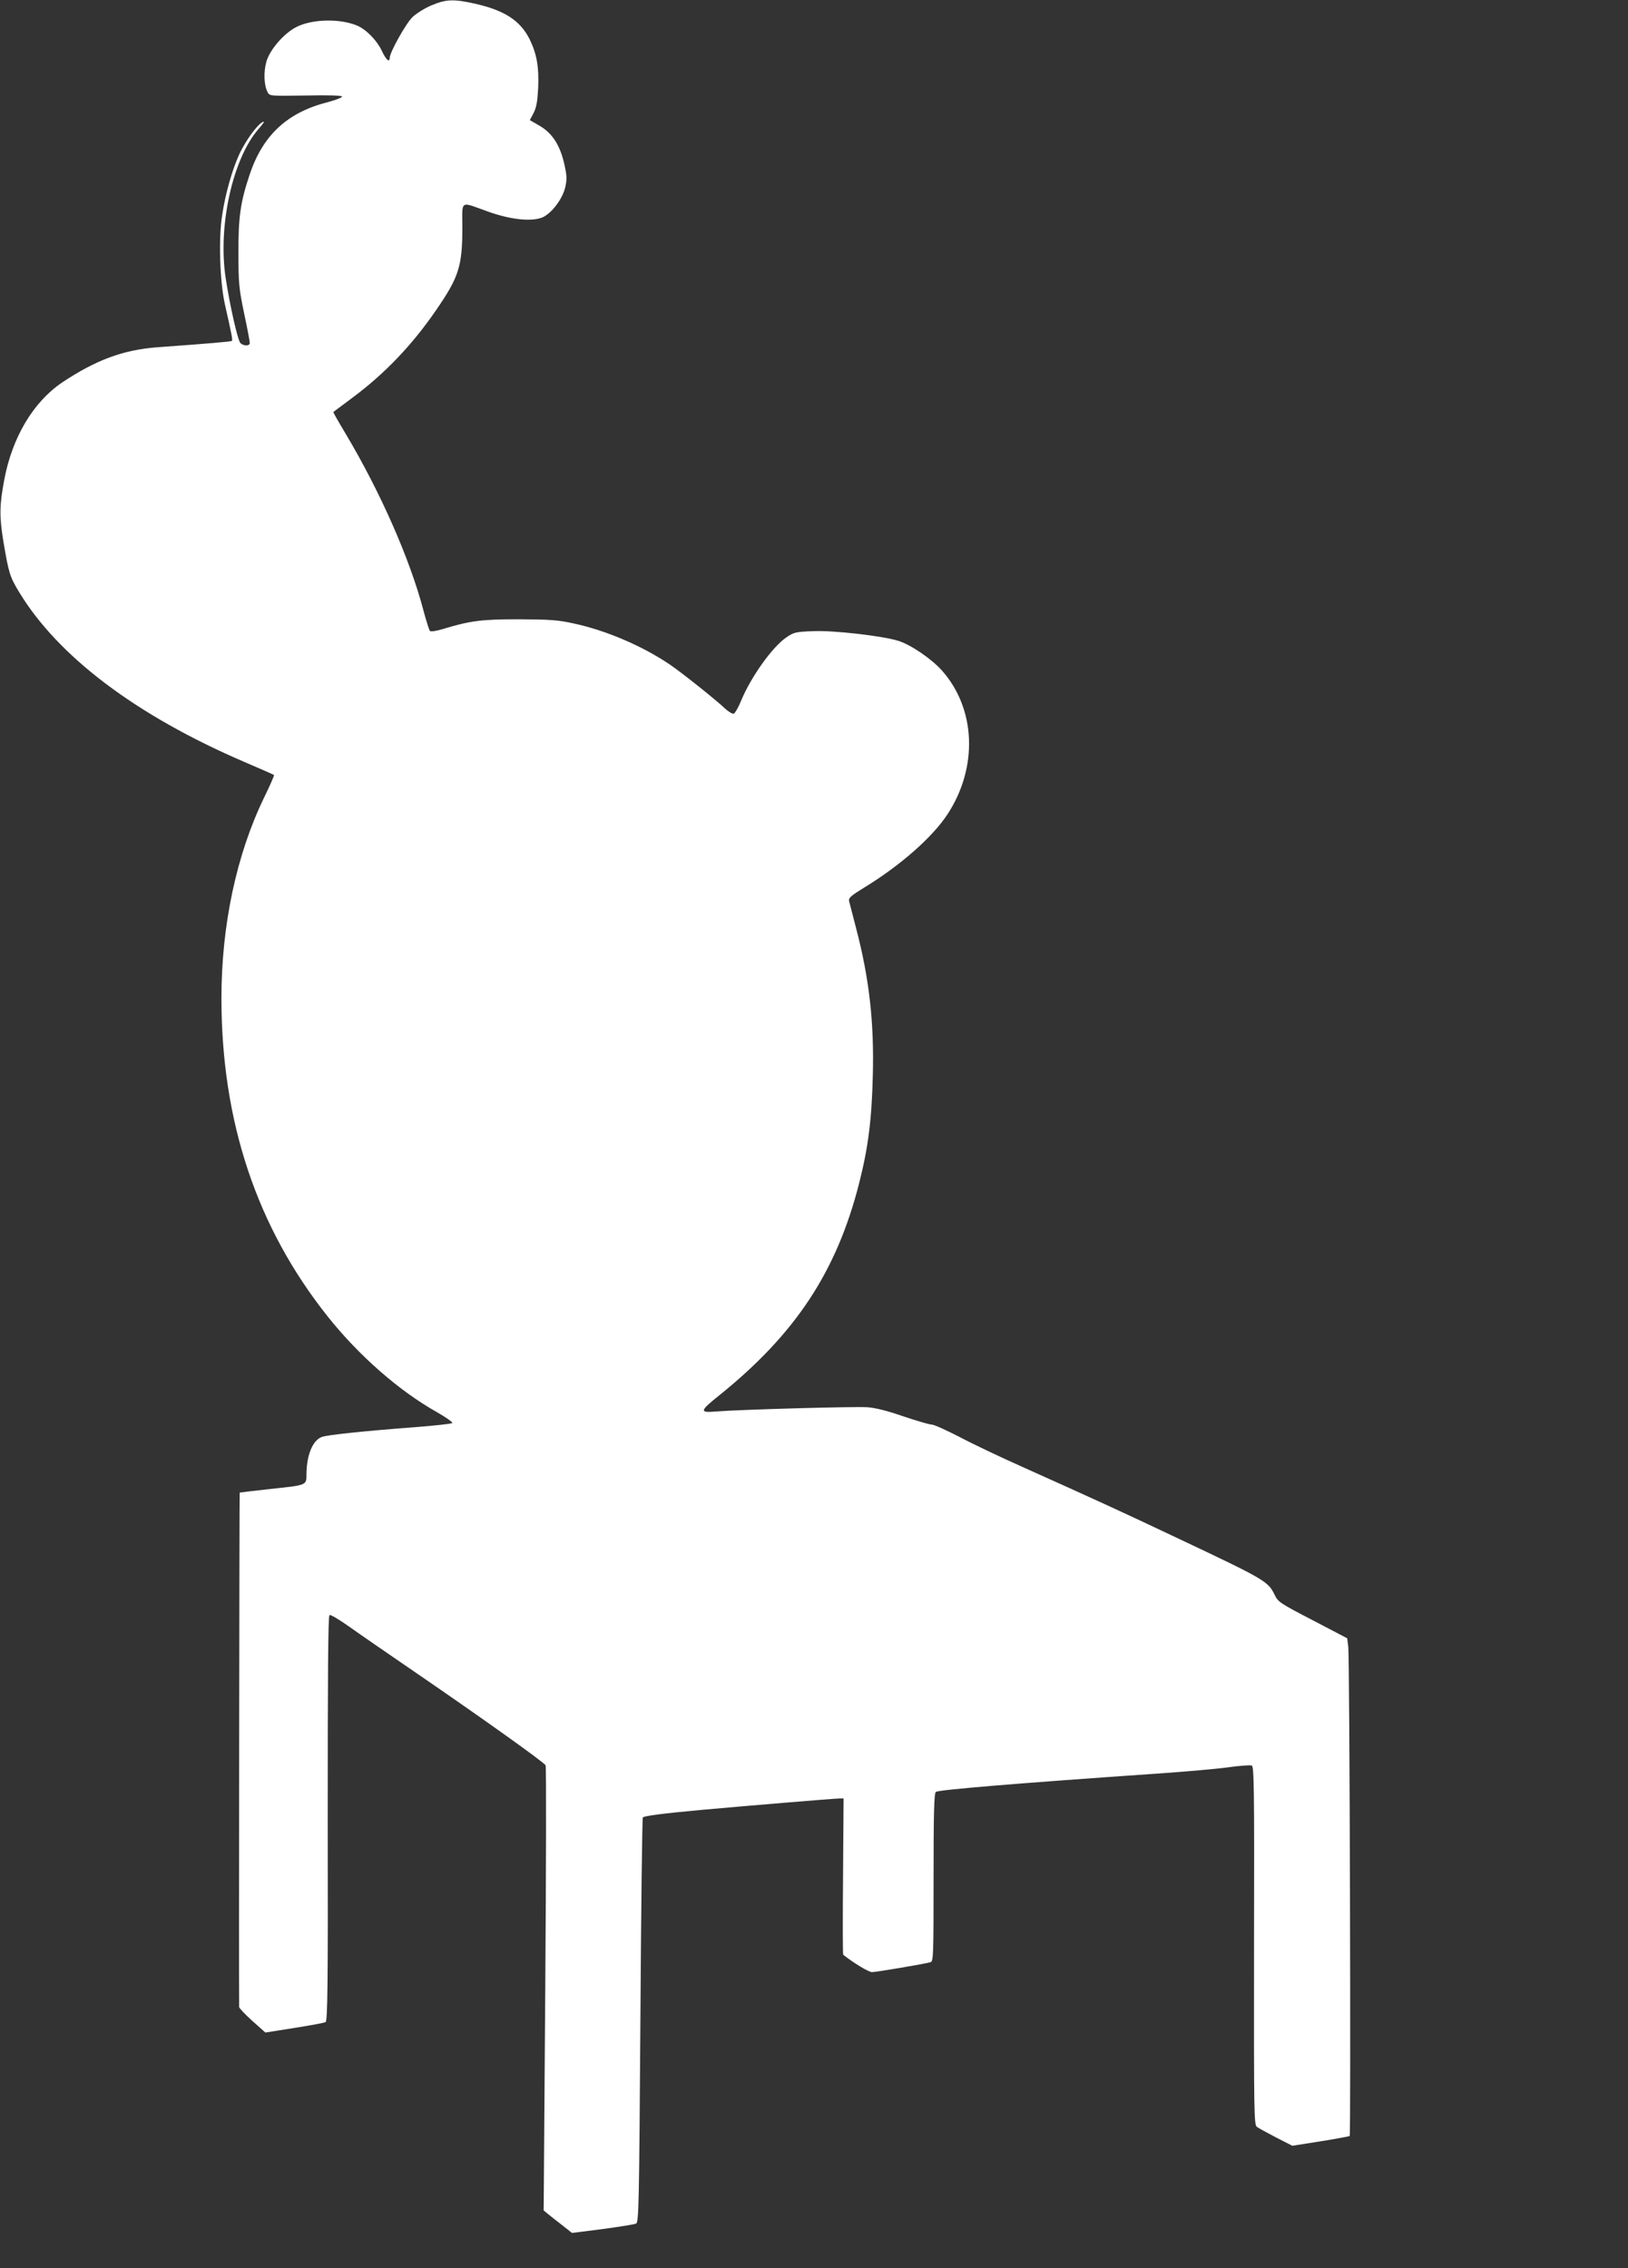 <?xml version="1.0" standalone="no"?>
<!DOCTYPE svg PUBLIC "-//W3C//DTD SVG 20010904//EN"
 "http://www.w3.org/TR/2001/REC-SVG-20010904/DTD/svg10.dtd">
<svg version="1.0" xmlns="http://www.w3.org/2000/svg"
 width="919pt" height="1280pt" viewBox="0 0 919 1280"
 preserveAspectRatio="xMidYMid meet">
<rect x="0" y="0" width="919" height="1280" fill="#333333" stroke="none"/>
<g transform="translate(0,1280) scale(0.1,-0.1)"
fill="#ffffff" stroke="none">
<path d="M2436 12770 c-38 -16 -86 -46 -108 -67 -37 -36 -128 -199 -128 -229
0 -30 -21 -12 -45 40 -28 59 -88 120 -140 142 -97 40 -252 37 -341 -8 -70 -35
-150 -127 -170 -195 -17 -60 -14 -135 7 -174 11 -21 15 -21 215 -18 131 3 204
0 205 -6 1 -5 -34 -19 -79 -31 -230 -58 -368 -186 -443 -410 -52 -156 -64
-240 -63 -444 0 -168 3 -199 32 -338 18 -84 32 -159 32 -167 0 -19 -34 -19
-53 -1 -15 16 -59 209 -83 366 -45 296 40 677 187 844 28 32 36 45 21 37 -32
-17 -96 -106 -131 -181 -40 -87 -79 -223 -97 -345 -21 -132 -13 -373 15 -500
40 -177 45 -204 40 -209 -4 -4 -132 -15 -423 -36 -191 -15 -343 -71 -533 -197
-164 -110 -284 -310 -329 -551 -27 -143 -28 -206 -5 -347 30 -178 36 -199 88
-285 220 -364 660 -697 1272 -960 91 -39 166 -72 168 -74 2 -2 -23 -59 -56
-127 -156 -321 -241 -721 -241 -1132 0 -696 199 -1293 600 -1797 175 -220 402
-419 615 -539 53 -30 92 -58 88 -62 -5 -5 -102 -15 -216 -24 -268 -20 -492
-43 -521 -55 -51 -19 -85 -102 -86 -208 0 -66 5 -63 -210 -86 -91 -10 -166
-19 -167 -20 -2 -2 -5 -2851 -3 -2903 0 -6 33 -41 74 -78 l74 -66 164 26 c90
14 169 29 176 33 11 6 14 204 12 1149 0 801 2 1143 10 1148 6 4 54 -25 108
-63 53 -38 227 -158 385 -266 372 -255 720 -503 727 -519 4 -6 3 -574 -2
-1262 l-9 -1250 28 -23 c15 -12 51 -41 80 -63 l52 -41 173 22 c95 13 180 26
189 31 15 8 17 112 24 1146 4 626 10 1141 14 1146 9 9 109 22 336 43 233 21
745 64 774 64 l23 0 -3 -439 c-2 -242 -2 -441 1 -443 59 -47 144 -98 162 -98
25 0 301 47 331 56 16 5 17 37 17 478 0 367 3 476 13 483 14 12 462 49 1244
103 160 11 344 27 407 36 64 9 123 13 132 10 13 -5 15 -120 13 -1017 -1 -973
0 -1011 17 -1023 11 -8 60 -34 109 -60 l90 -46 159 25 c88 14 162 28 165 30 7
7 0 2701 -8 2760 l-6 49 -195 102 c-180 93 -196 104 -213 140 -39 80 -48 86
-556 326 -297 141 -492 230 -858 394 -128 57 -293 135 -366 174 -74 38 -144
70 -157 70 -13 0 -84 21 -159 46 -89 31 -159 49 -205 52 -69 5 -719 -13 -854
-24 -95 -8 -93 2 18 91 430 346 663 698 790 1198 51 201 71 358 77 607 8 299
-20 548 -94 830 -19 74 -37 144 -40 155 -4 17 11 30 84 75 204 124 387 285
472 415 173 265 160 595 -32 811 -59 66 -175 145 -245 167 -88 28 -365 60
-481 55 -100 -4 -110 -6 -153 -36 -79 -54 -200 -224 -255 -358 -15 -37 -34
-69 -41 -72 -7 -2 -30 11 -50 30 -53 50 -241 200 -310 247 -155 105 -360 193
-542 232 -89 20 -136 23 -310 24 -213 0 -274 -8 -430 -55 -35 -11 -68 -16 -73
-11 -4 4 -21 57 -37 117 -76 289 -243 668 -440 998 -39 65 -70 119 -68 121 2
2 50 37 107 80 182 135 338 298 473 495 129 187 148 248 148 468 0 157 -18
146 150 86 125 -44 241 -56 302 -31 51 22 114 104 129 171 10 45 9 65 -5 128
-24 107 -67 175 -138 217 l-57 33 21 40 c16 31 22 65 26 142 5 120 -8 192 -49
276 -53 104 -140 161 -307 199 -121 27 -162 26 -246 -9z"/>
</g>
</svg>
